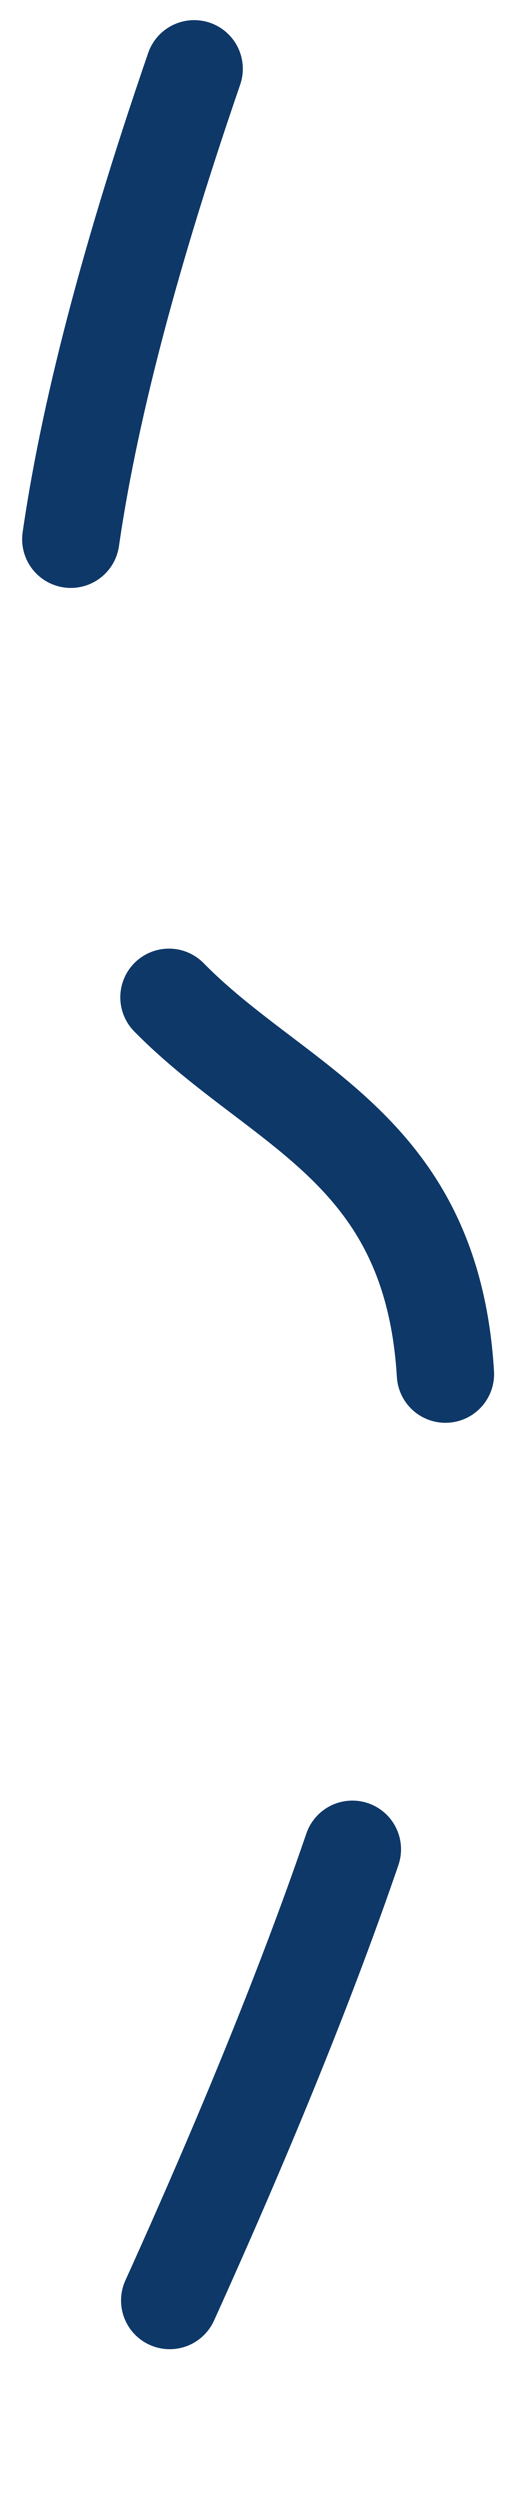 <svg width="16" height="77" viewBox="0 0 16 77" fill="none" xmlns="http://www.w3.org/2000/svg">
<path d="M5.986 2.12C-11.368 52.535 33.007 12.364 3.113 75.424" stroke="#0E3868" stroke-width="3" stroke-linecap="round" stroke-linejoin="round" stroke-dasharray="15 15"/>
</svg>
